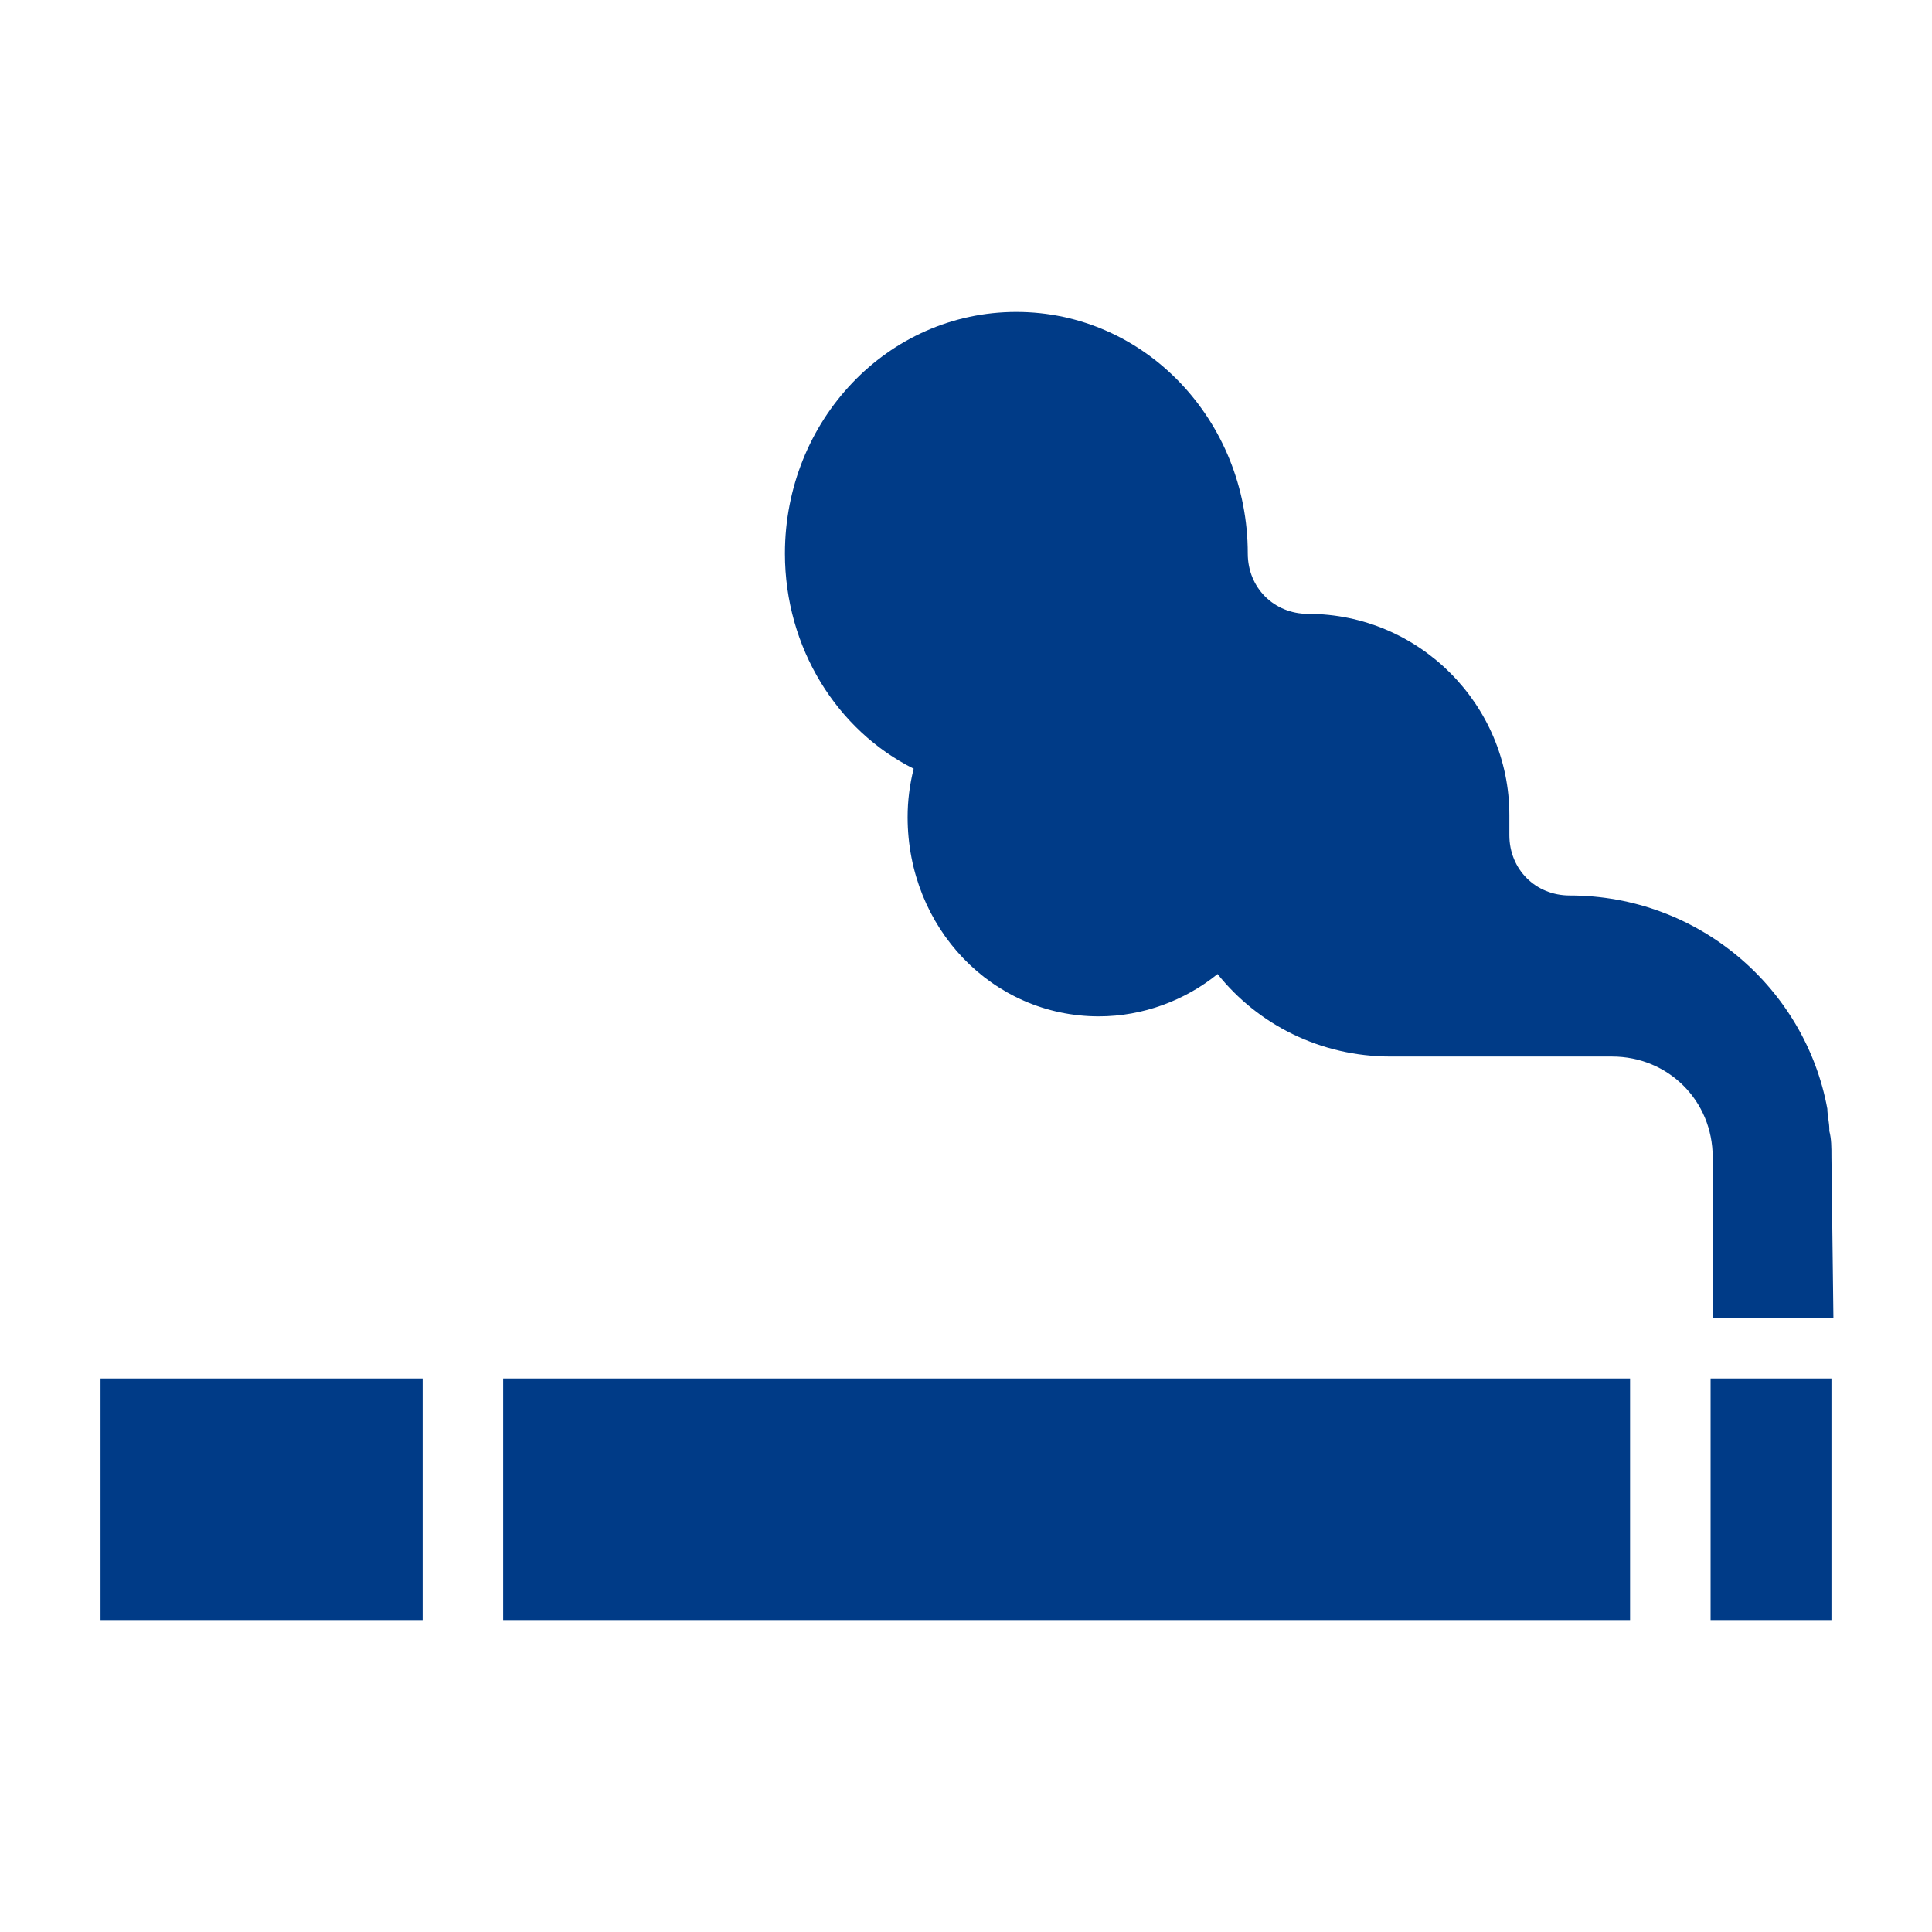 <svg width="137" height="137" xmlns="http://www.w3.org/2000/svg" xmlns:xlink="http://www.w3.org/1999/xlink" xml:space="preserve" overflow="hidden"><defs><clipPath id="clip0"><rect x="499" y="519" width="137" height="137"/></clipPath></defs><g clip-path="url(#clip0)" transform="translate(-499 -519)"><path d="m506.13 616.75h22.84v17.13h-22.84z" fill="#003B87"/><path d="m534.68 616.75h79.91v17.13h-79.91z" fill="#003B87"/><path d="m628.87 601.06s0-.14 0 0c0-.72 0-1.29-.15-1.86v-.14c0-.43-.14-1-.14-1.43c-1.57-8.56-9.13-15.13-18.27-15.13c-2.42 0-4.28-1.85-4.28-4.28v-1.42c0-7.85-6.42-14.27-14.27-14.27c-2.43 0-4.28-1.86-4.28-4.28c0-9.42-7.28-17.13-16.41-17.13c-9.14 0-16.41 7.71-16.41 17.13c0 6.7 3.71 12.55 9.13 15.26c-.29 1.15-.43 2.29-.43 3.43c0 7.85 6 14.13 13.56 14.13c3.14 0 6.13-1.14 8.42-3c2.85 3.57 7.28 5.85 12.27 5.85h15.7c4 0 7.14 3.14 7.14 7.14v11.41h8.56l-.14-11.41z" fill="#003B87"/><path d="m620.3 616.75h8.57v17.13h-8.57z" fill="#003B87"/></g></svg>